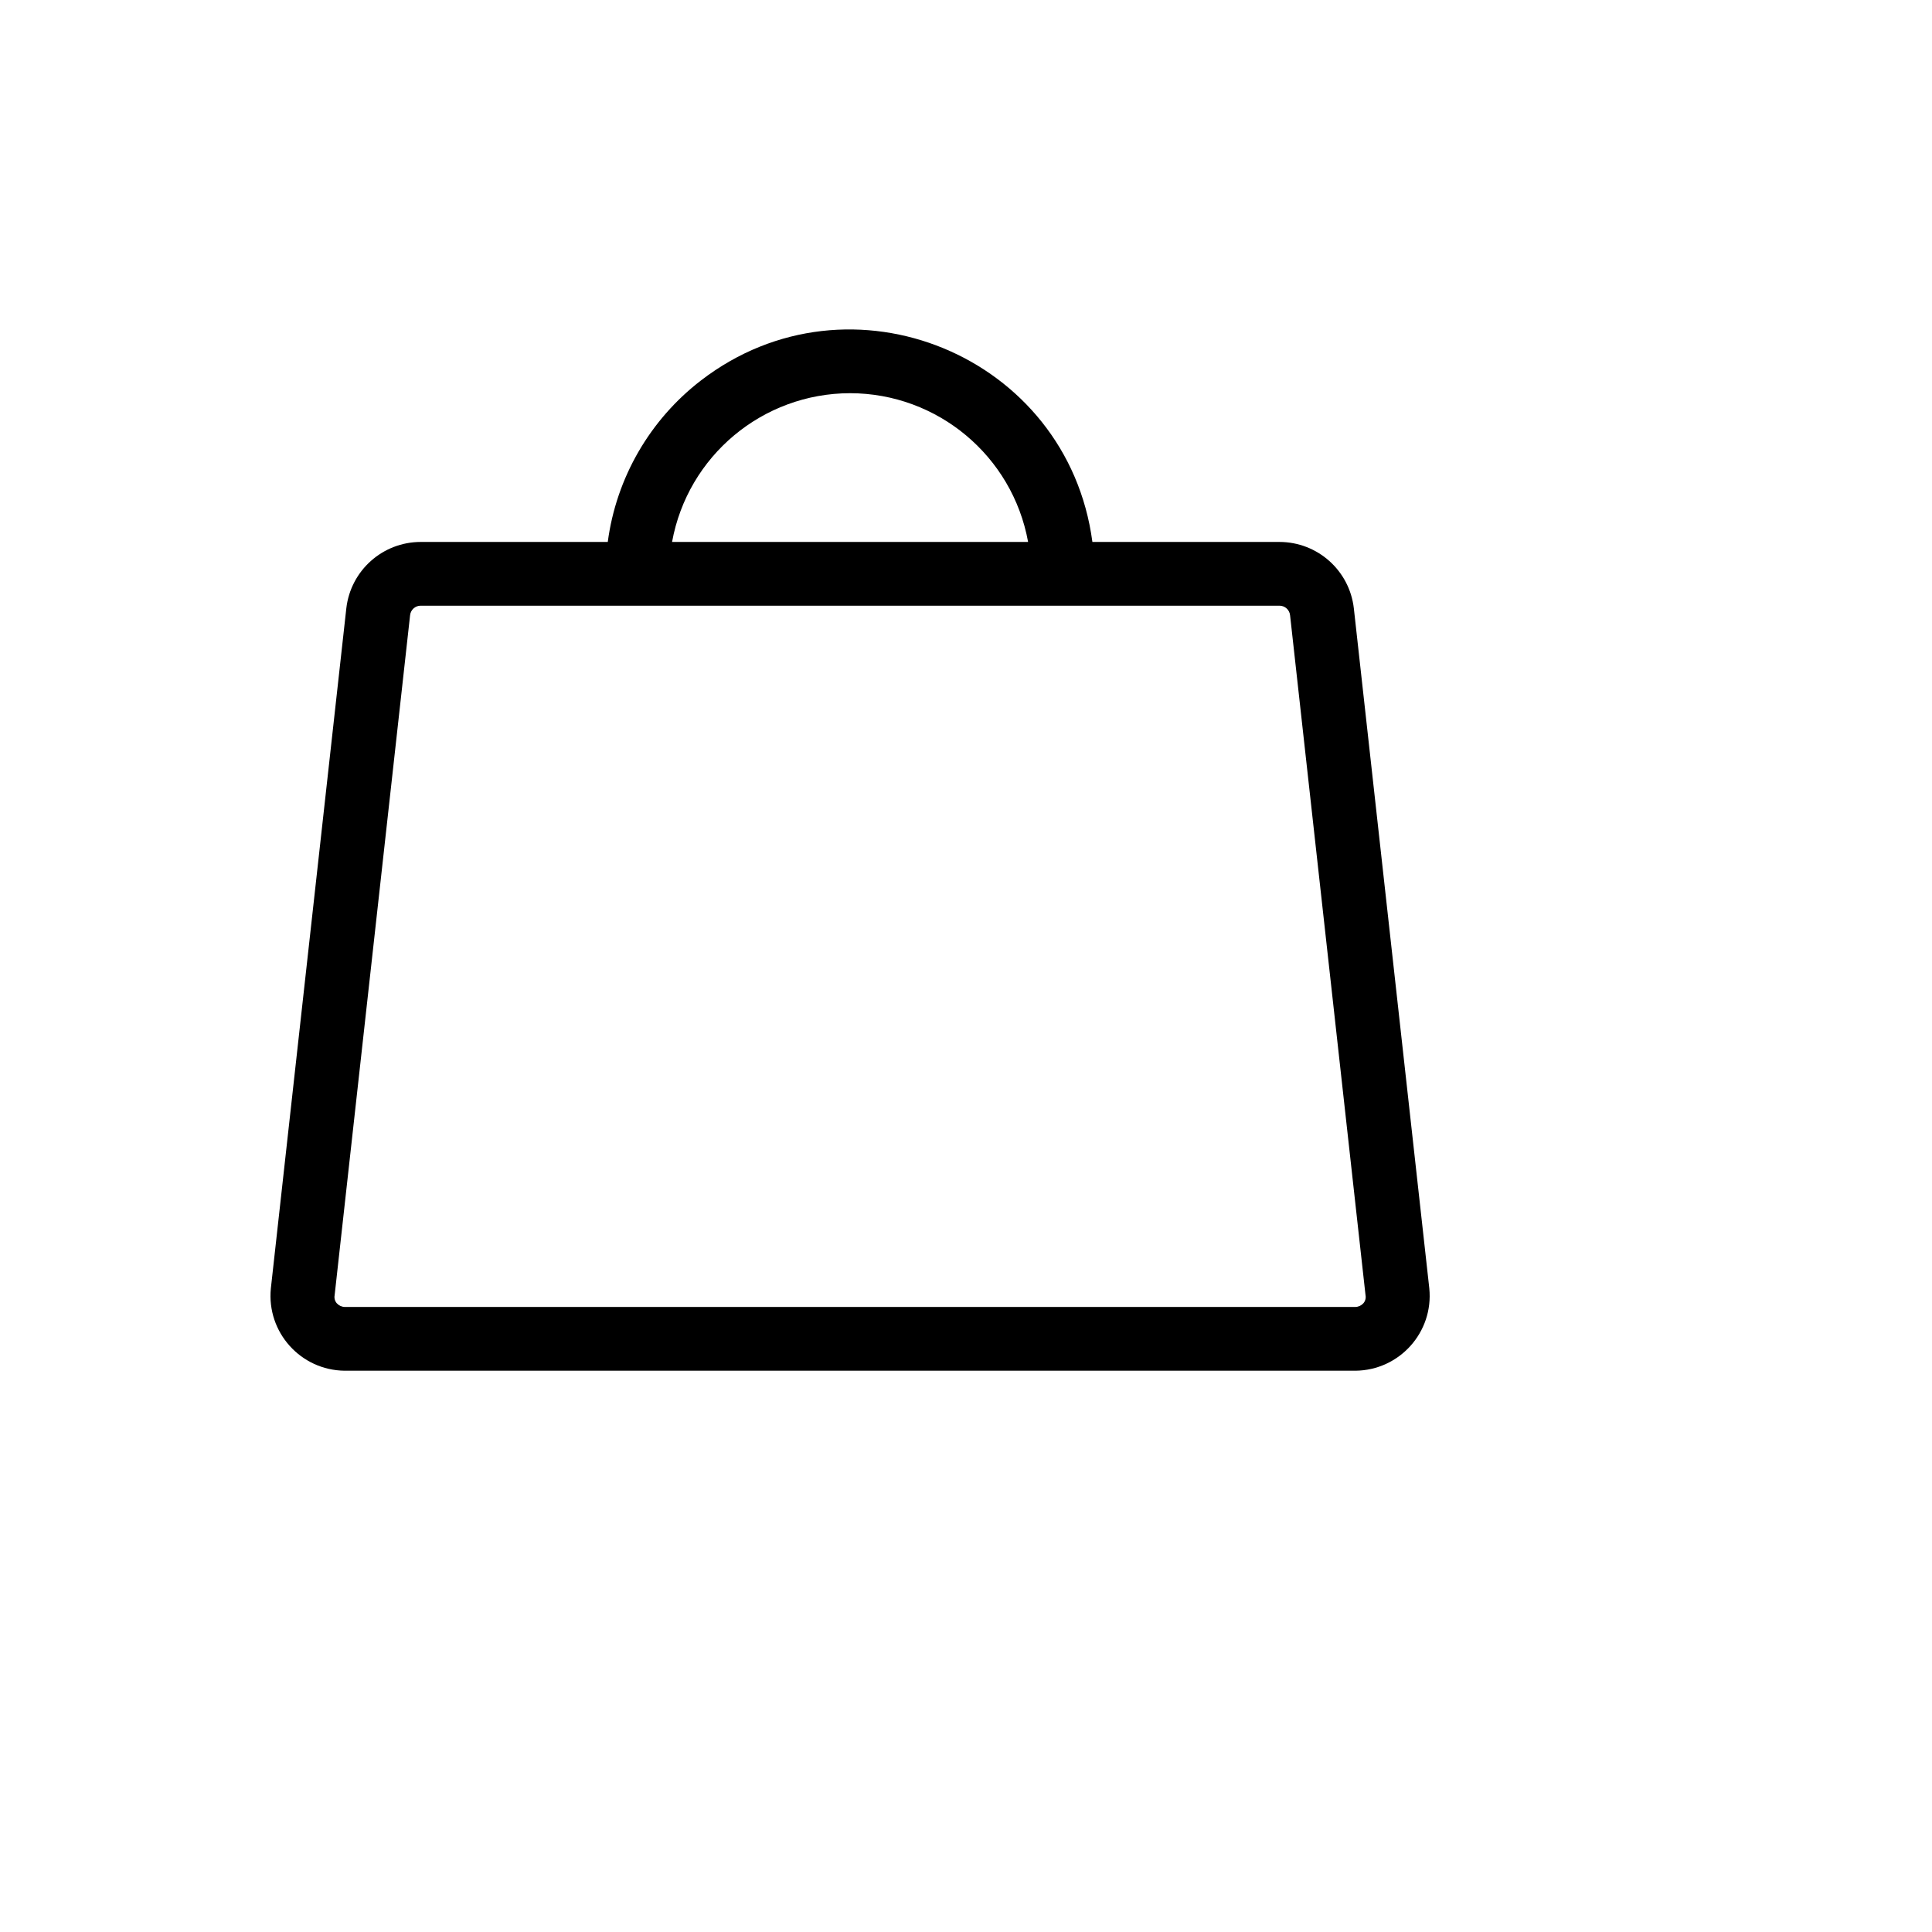 <svg xmlns="http://www.w3.org/2000/svg" version="1.1" xmlns:xlink="http://www.w3.org/1999/xlink" width="100%" height="100%" id="svgWorkerArea" viewBox="-25 -25 625 625" xmlns:idraw="https://idraw.muisca.co" style="background: white;"><defs id="defsdoc"><pattern id="patternBool" x="0" y="0" width="10" height="10" patternUnits="userSpaceOnUse" patternTransform="rotate(35)"><circle cx="5" cy="5" r="4" style="stroke: none;fill: #ff000070;"></circle></pattern></defs><g id="fileImp-395613575" class="cosito"><path id="pathImp-228803286" class="grouped" d="M437.378 391.786C437.378 391.786 412.967 171.802 412.967 171.802 411.57 159.567 401.217 150.327 388.9 150.319 388.9 150.319 328.389 150.319 328.389 150.319 320.379 89.99 250.048 60.954 201.794 98.053 185.215 110.799 174.363 129.592 171.611 150.319 171.611 150.319 111.1 150.319 111.1 150.319 98.783 150.327 88.43 159.567 87.033 171.802 87.033 171.802 62.622 391.786 62.622 391.786 61.207 405.961 72.269 418.293 86.517 418.425 86.517 418.425 413.483 418.425 413.483 418.425 427.731 418.293 438.793 405.961 437.378 391.786 437.378 391.786 437.378 391.786 437.378 391.786M250 102.197C278.298 102.239 302.526 122.484 307.589 150.319 307.589 150.319 192.411 150.319 192.411 150.319 197.474 122.484 221.702 102.239 250 102.197 250 102.197 250 102.197 250 102.197M416.062 396.598C415.403 397.335 414.471 397.77 413.483 397.801 413.483 397.801 86.517 397.801 86.517 397.801 85.529 397.77 84.597 397.335 83.939 396.598 83.331 395.887 83.079 394.939 83.251 394.02 83.251 394.02 107.662 174.036 107.662 174.036 107.839 172.273 109.327 170.933 111.1 170.942 111.1 170.942 388.9 170.942 388.9 170.942 390.673 170.933 392.161 172.273 392.338 174.036 392.338 174.036 416.749 394.02 416.749 394.02 416.921 394.939 416.669 395.887 416.062 396.598 416.062 396.598 416.062 396.598 416.062 396.598"></path></g></svg>